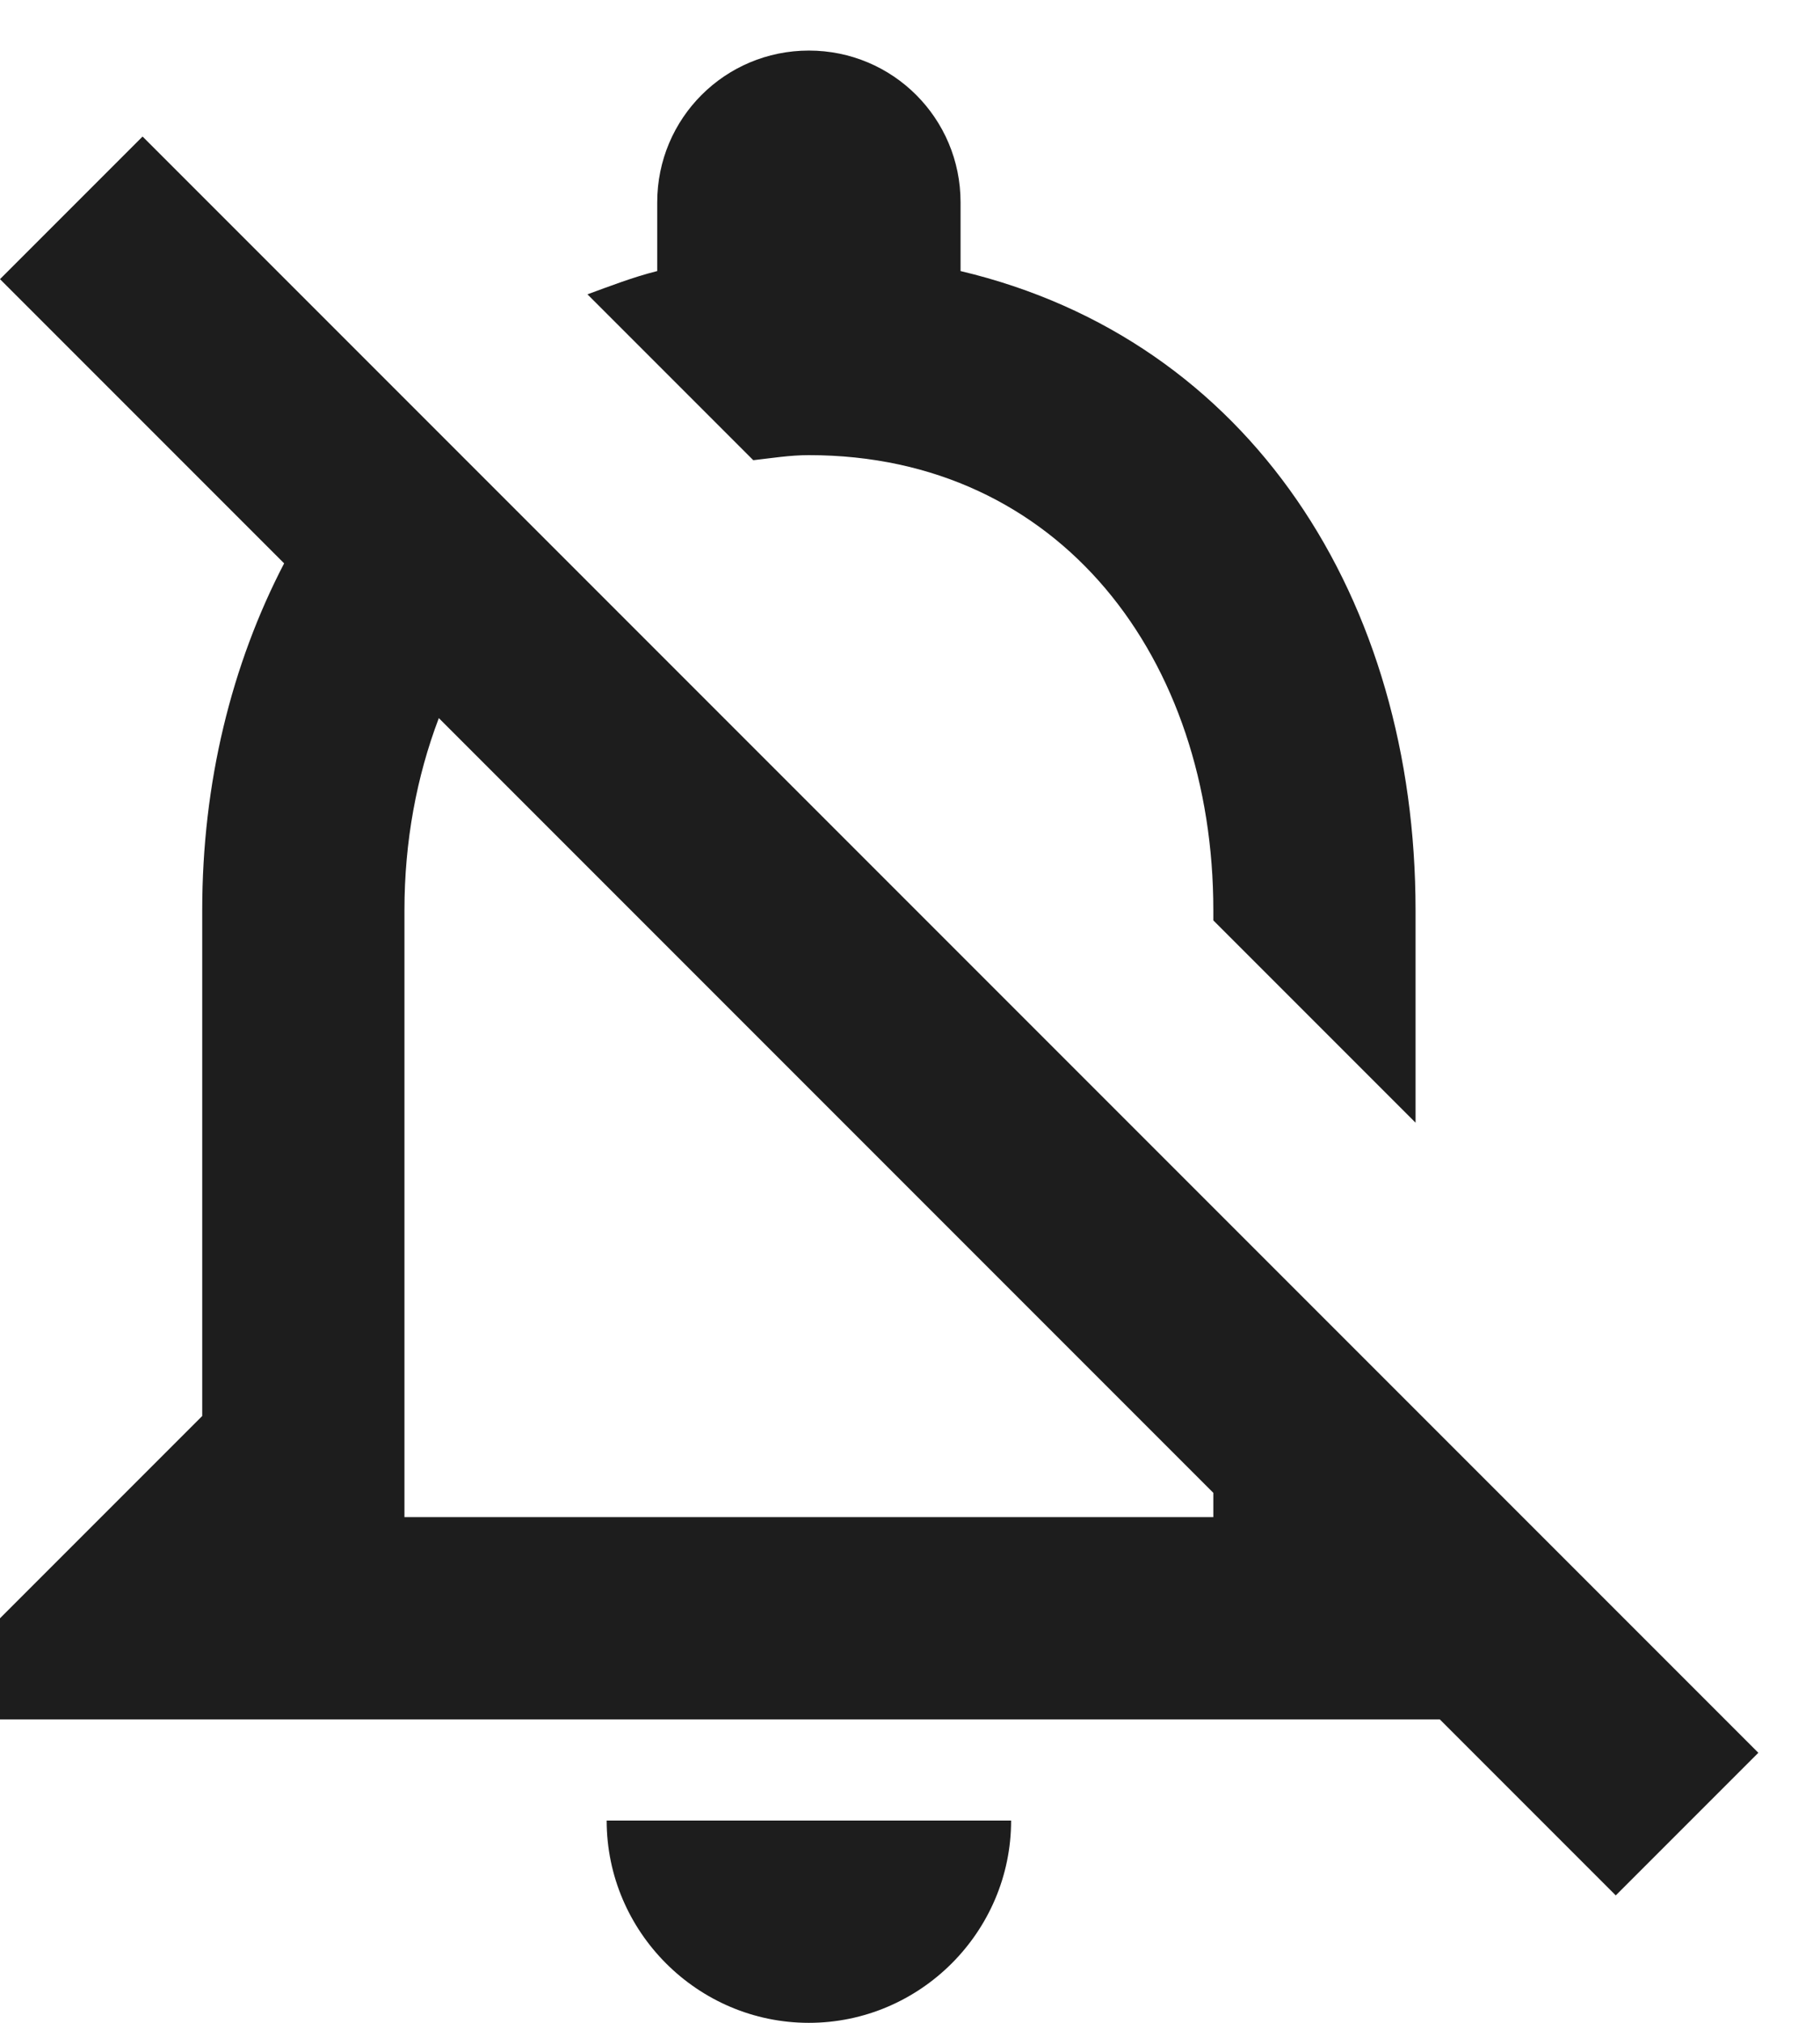 <?xml version="1.0" encoding="UTF-8"?>
<svg width="18px" height="20px" viewBox="0 0 18 20" version="1.1" xmlns="http://www.w3.org/2000/svg" xmlns:xlink="http://www.w3.org/1999/xlink">
    <!-- Generator: Sketch 52.5 (67469) - http://www.bohemiancoding.com/sketch -->
    <title>notifications_off</title>
    <desc>Created with Sketch.</desc>
    <g id="Icons" stroke="none" stroke-width="1" fill="none" fill-rule="evenodd">
        <g id="Outlined" transform="translate(-410, -4100)">
            <g id="Social" transform="translate(100, 4044)">
                <g id="Outlined-/-Social-/-notifications_off" transform="translate(306, 54)">
                    <g>
                        <polygon id="Path" points="0 0 24 0 24 24 0 24"></polygon>
                        <path d="M12,22 C13.1,22 14,21.1 14,20 L10,20 C10,21.1 10.9,22 12,22 Z M12,6.5 C14.49,6.5 16,8.52 16,11 L16,11.1 L18,13.1 L18,11 C18,7.93 16.37,5.36 13.5,4.68 L13.5,4 C13.5,3.17 12.83,2.5 12,2.5 C11.17,2.5 10.5,3.17 10.5,4 L10.5,4.68 C10.26,4.74 10.03,4.83 9.81,4.91 L11.45,6.55 C11.63,6.53 11.81,6.5 12,6.5 Z M5.41,3.35 L4,4.76 L6.81,7.57 C6.29,8.57 6,9.74 6,11 L6,16 L4,18 L4,19 L18.24,19 L19.98,20.74 L21.39,19.33 L5.41,3.35 Z M16,17 L8,17 L8,11 C8,10.32 8.12,9.68 8.34,9.1 L16,16.76 L16,17 Z" id="🔹-Icon-Color" fill="#1D1D1D"></path>
                    </g>
                </g>
            </g>
        </g>
    </g>
</svg>